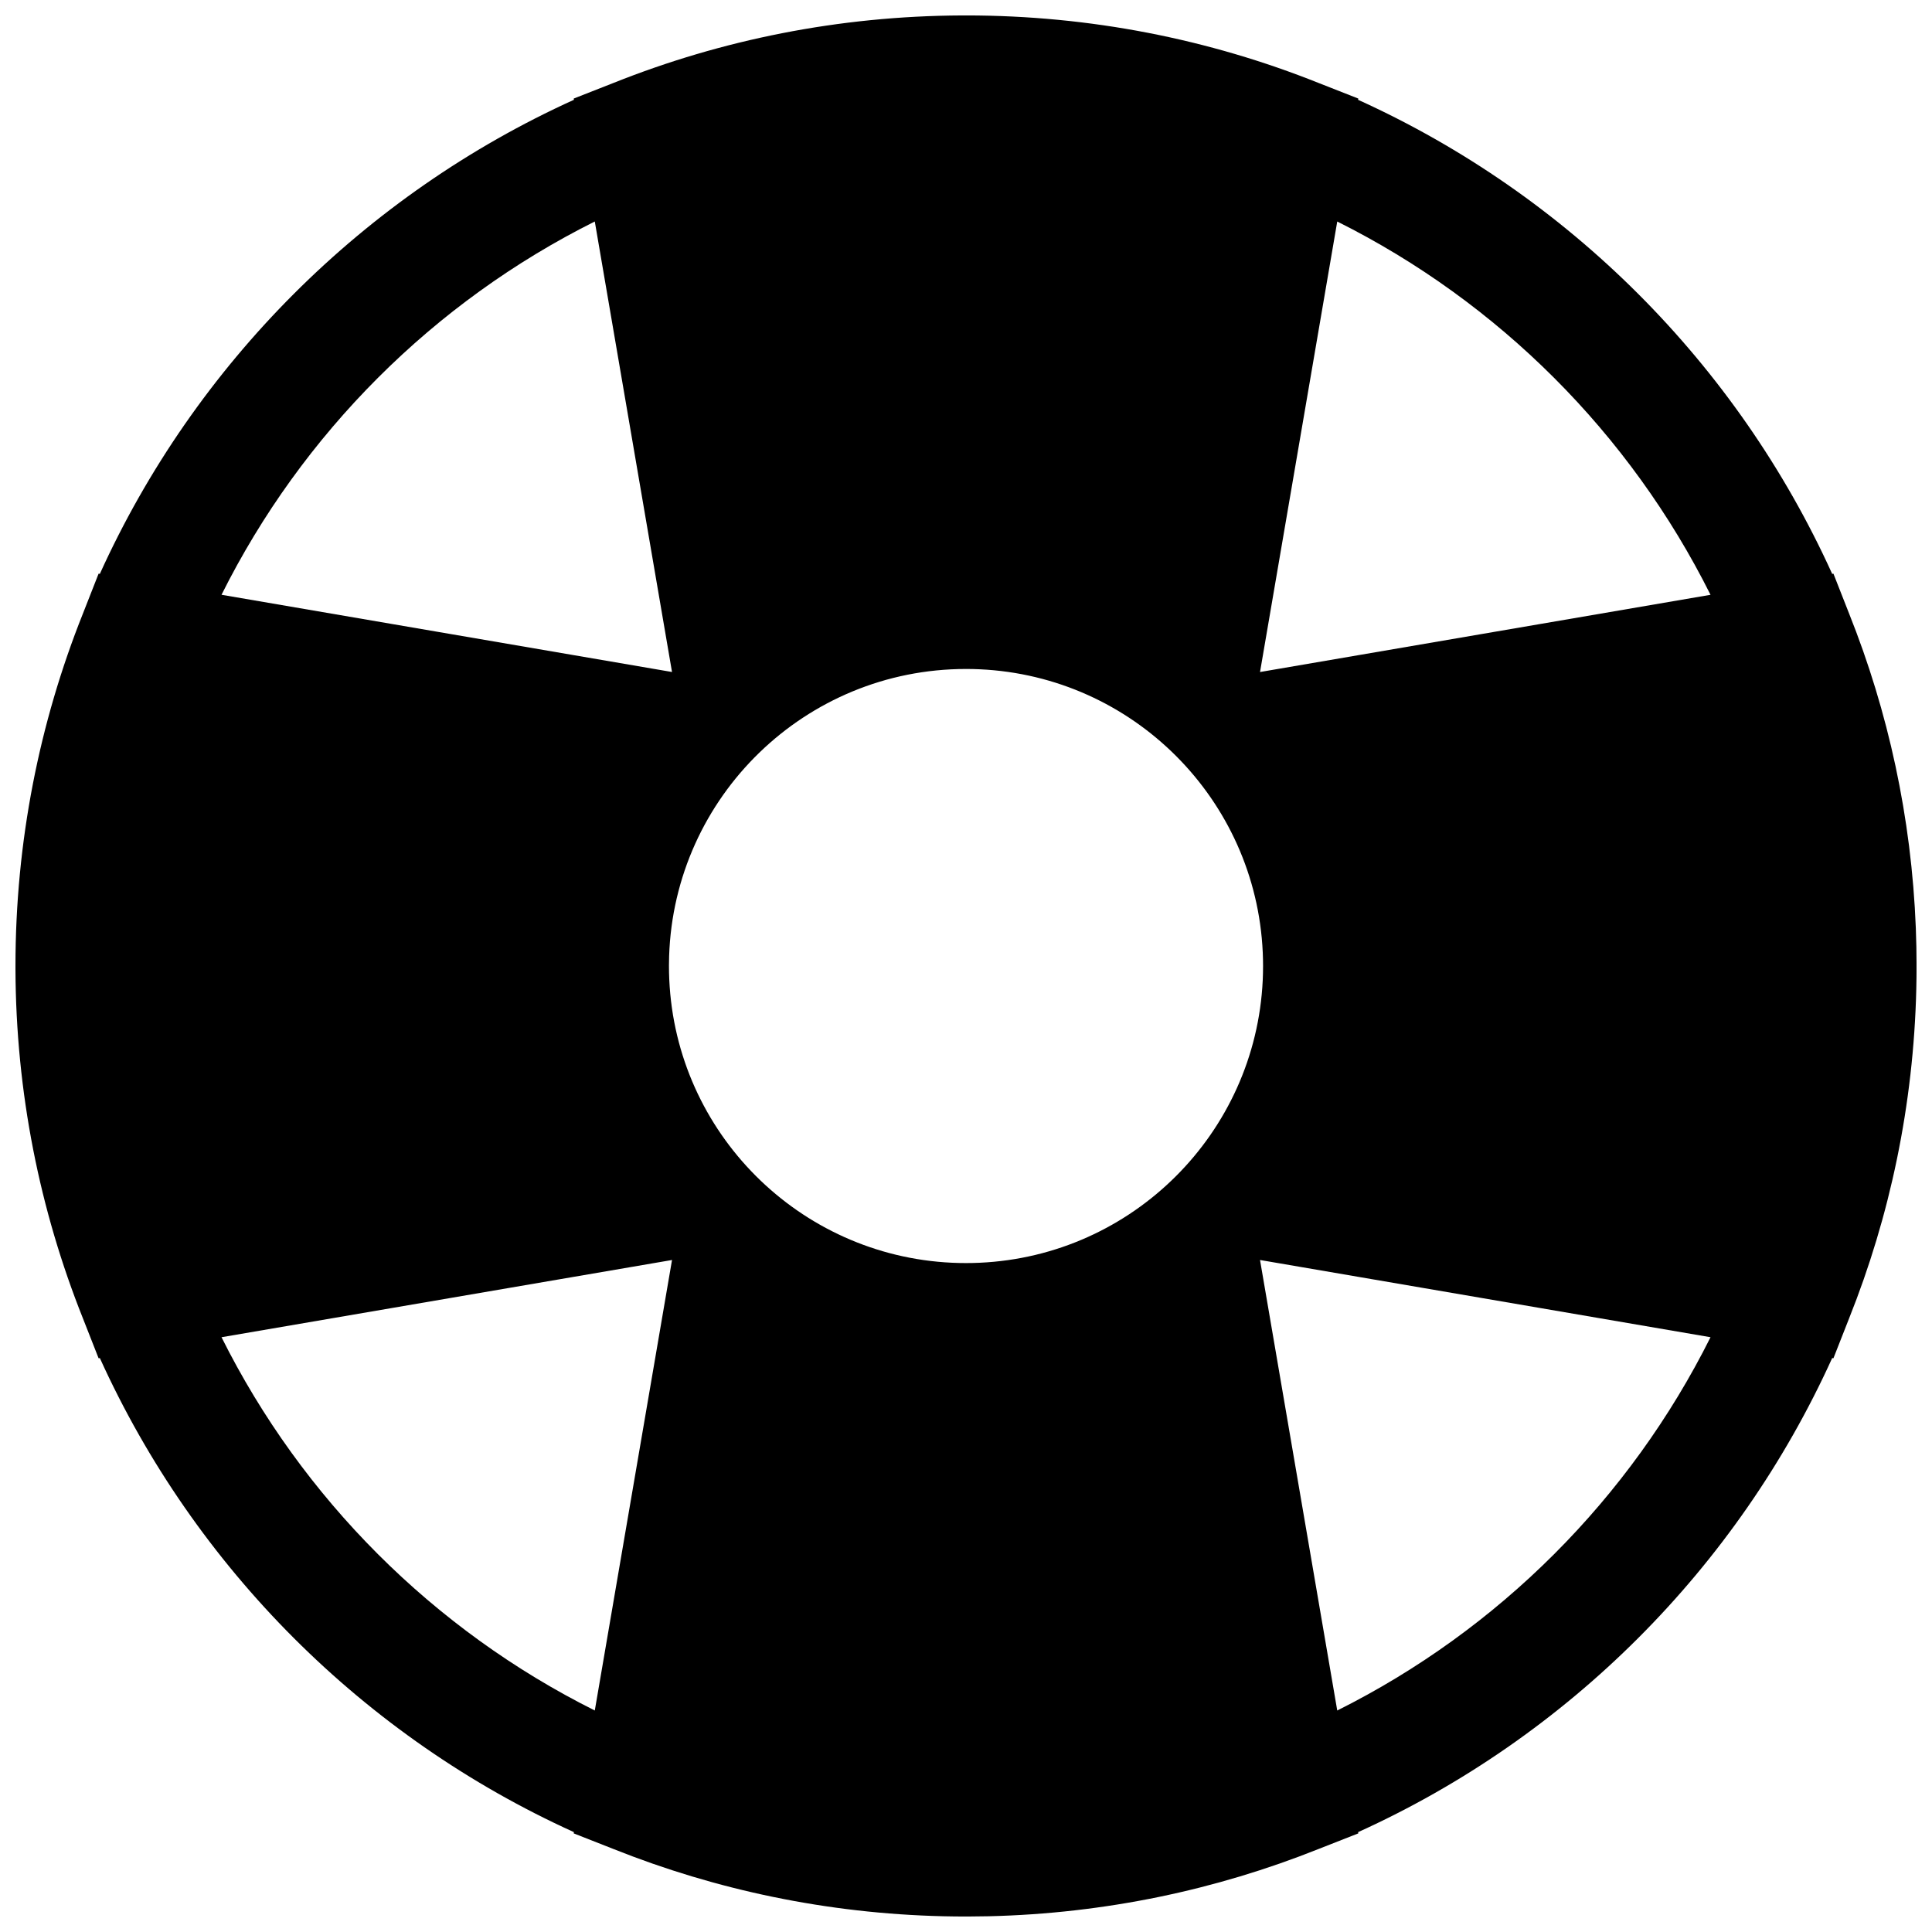 <?xml version="1.0" encoding="UTF-8"?>
<!-- Uploaded to: SVG Repo, www.svgrepo.com, Generator: SVG Repo Mixer Tools -->
<svg width="800px" height="800px" version="1.1" viewBox="144 144 512 512" xmlns="http://www.w3.org/2000/svg">
 <defs>
  <clipPath id="a">
   <path d="m148.09 148.09h503.81v503.81h-503.81z"/>
  </clipPath>
 </defs>
 <g clip-path="url(#a)">
  <path d="m296.04 170.12 10.598-4.164c28.547-11.395 59.664-17.723 92.242-17.863l1.125-0.004c32.996 0 64.516 6.344 93.398 17.883l10.562 4.148-0.055 0.328c55.605 25.211 100.43 70.035 125.64 125.64l0.328-0.059 4.156 10.582c10.359 25.938 16.531 54.004 17.68 83.355 0.129 3.324 0.195 6.668 0.195 10.027 0 2.027-0.023 4.051-0.07 6.066-0.73 30.789-6.981 60.215-17.805 87.316l-4.156 10.578-0.328-0.055c-25.211 55.605-70.031 100.43-125.64 125.64l0.055 0.328-10.562 4.148c-27.109 10.828-56.535 17.082-87.332 17.812-1.891 0.043-3.785 0.066-5.688 0.07h-0.379c-2.031 0-4.051-0.023-6.07-0.07-30.785-0.73-60.199-6.981-87.297-17.797l-10.598-4.164 0.059-0.328c-55.605-25.211-100.43-70.031-125.64-125.64l-0.328 0.055-4.156-10.578c-11.434-28.637-17.766-59.859-17.875-92.547v-0.836c0-32.992 6.344-64.504 17.875-93.383l4.156-10.582 0.328 0.059c25.211-55.605 70.035-100.43 125.64-125.64zm-93.336 131.5c21.352-42.738 56.184-77.57 98.922-98.922l20.461 119.36-0.023 0.023zm98.922 295.68c-42.738-21.352-77.57-56.18-98.922-98.922l119.36-20.461 0.023 0.023zm295.68-98.922c-21.352 42.742-56.18 77.57-98.922 98.922l-20.461-119.36 0.023-0.023zm-119.36-176.29 119.36-20.461c-21.352-42.738-56.18-77.57-98.922-98.922l-20.461 119.36zm-156.58 81.527c1.832 40.562 34.359 73.129 74.906 75.023 1.238 0.059 2.481 0.086 3.734 0.086 1.211 0 2.414-0.027 3.609-0.082 40.559-1.832 73.121-34.352 75.023-74.891 0.055-1.242 0.086-2.492 0.086-3.746 0-1.211-0.027-2.418-0.082-3.613-1.832-40.602-34.426-73.195-75.027-75.027-1.121-0.051-2.25-0.078-3.383-0.082h-0.227c-42.598 0-77.293 33.836-78.68 76.098-0.023 0.797-0.039 1.594-0.043 2.398v0.227c0 1.211 0.027 2.414 0.082 3.609z" fill-rule="evenodd"/>
 </g>
</svg>